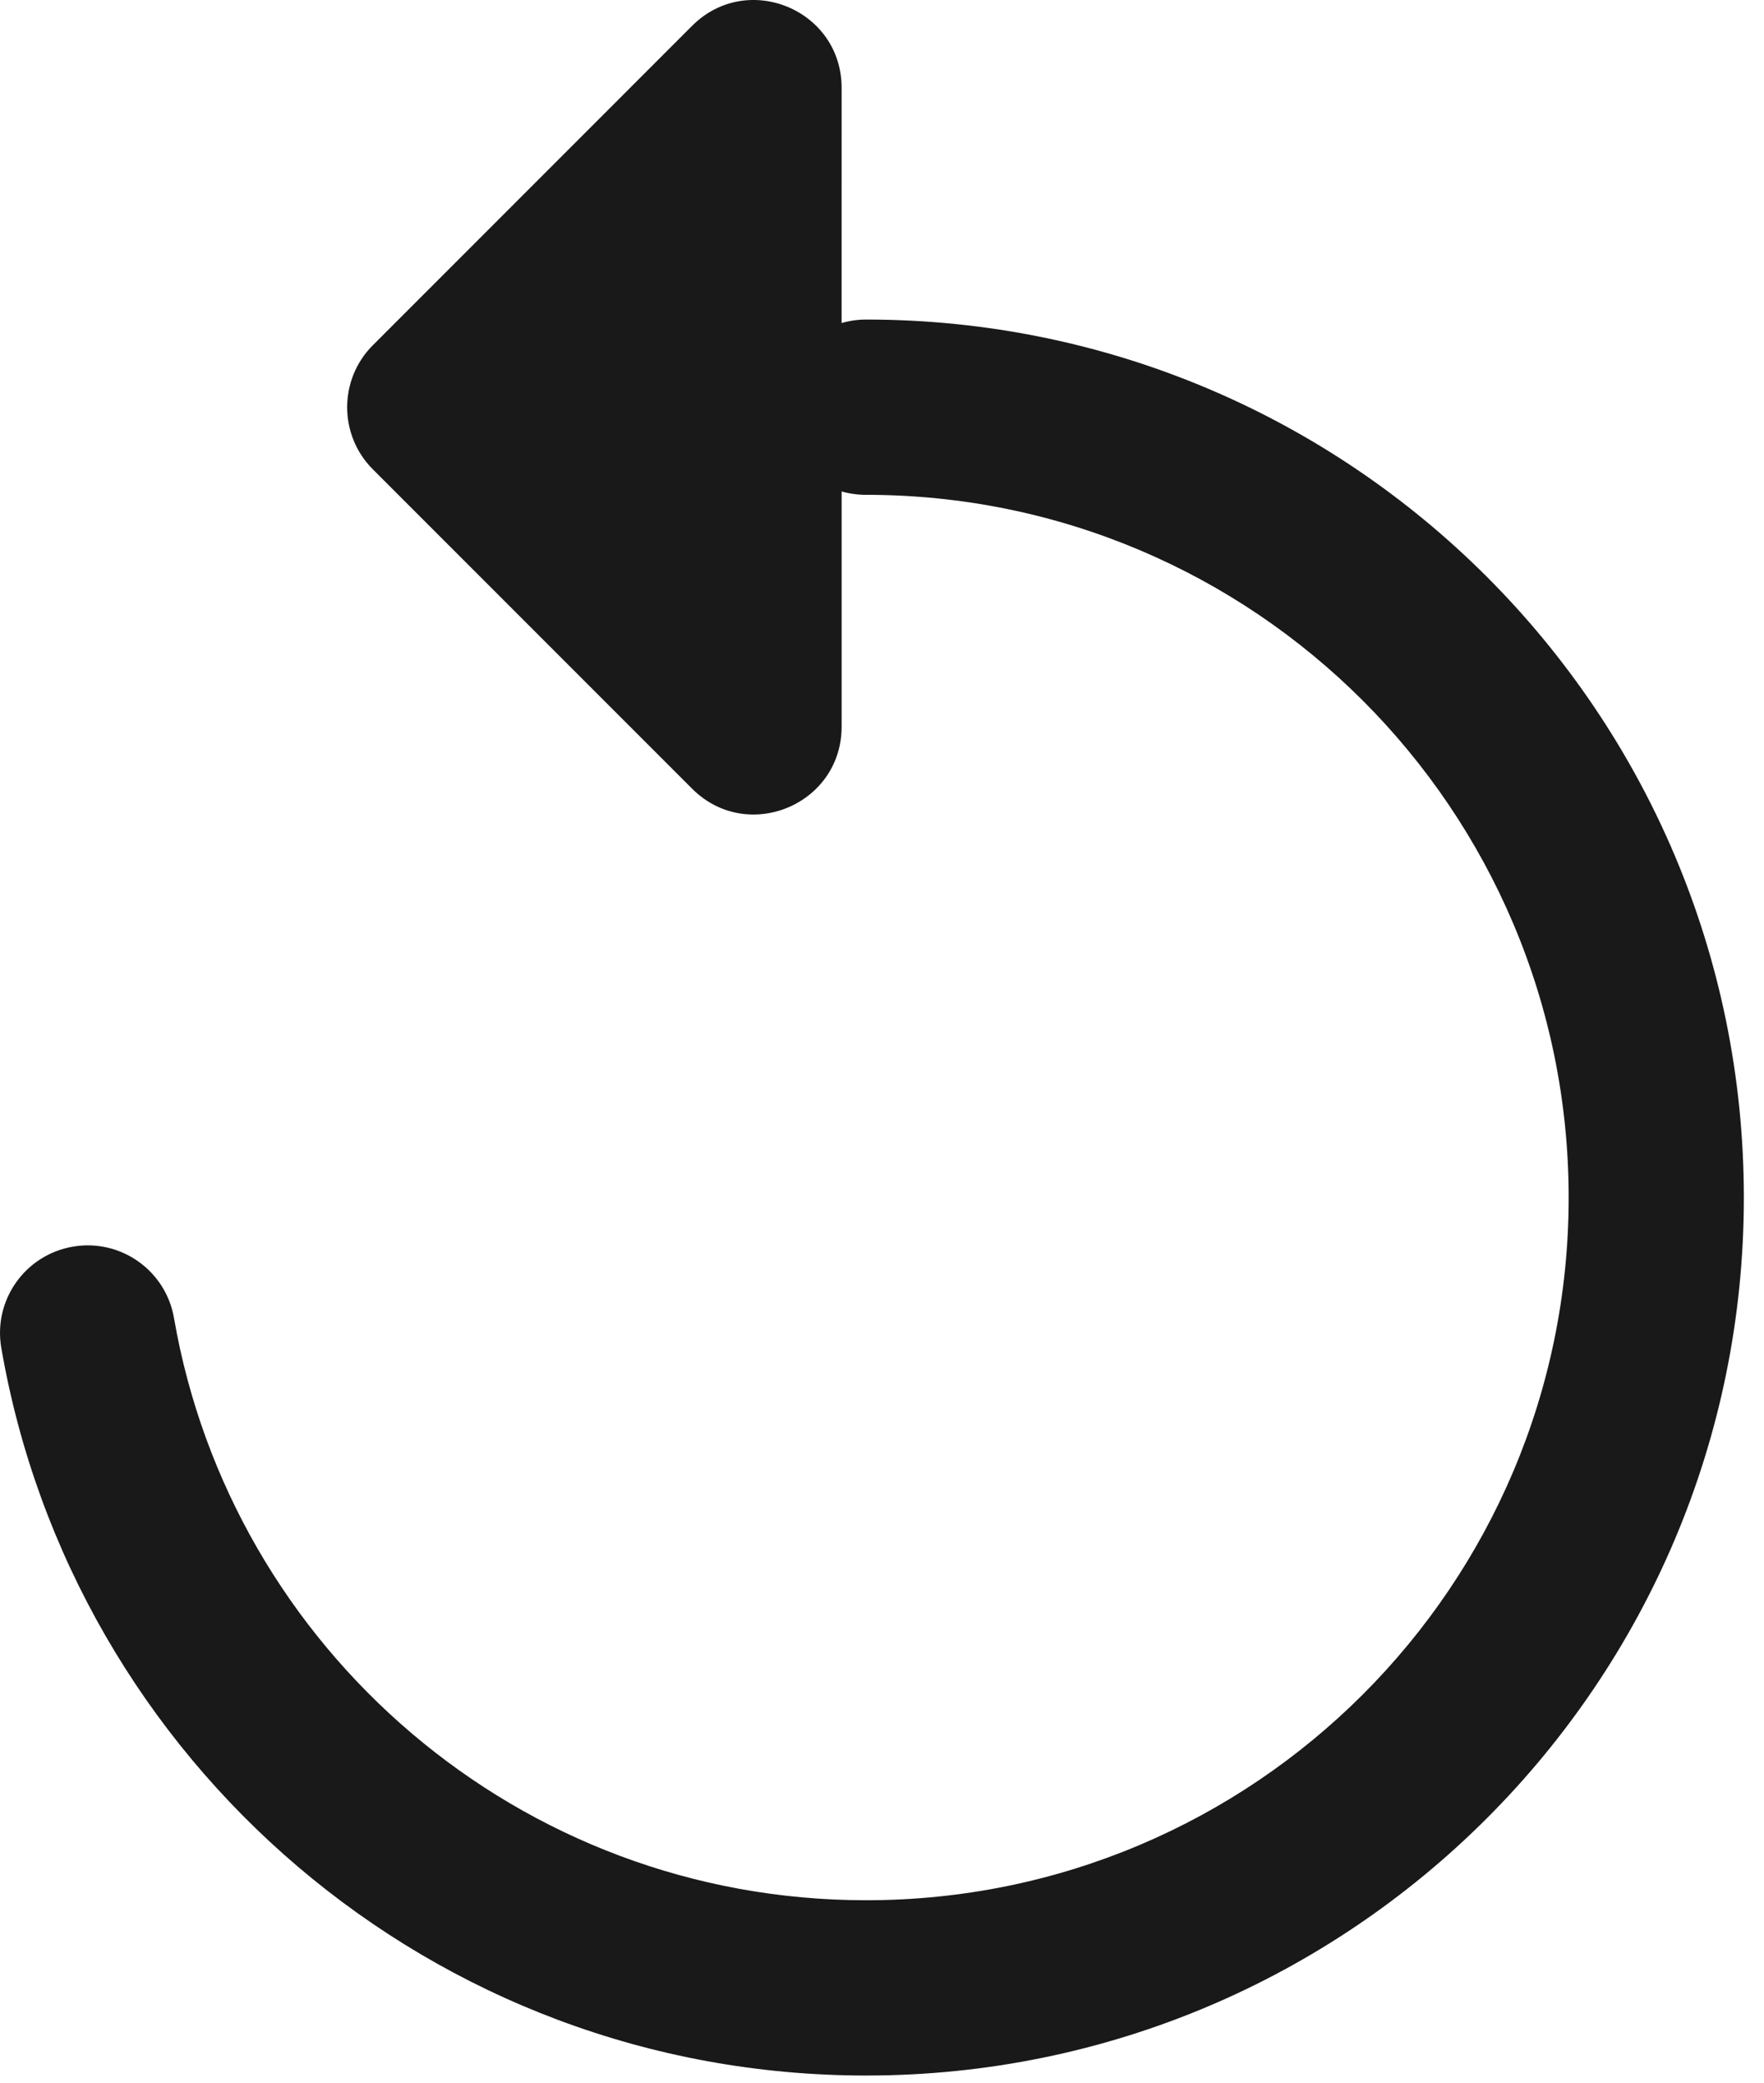 <?xml version="1.0" encoding="UTF-8"?> <svg xmlns="http://www.w3.org/2000/svg" width="61" height="72" viewBox="0 0 61 72" fill="none"><path fill-rule="evenodd" clip-rule="evenodd" d="M29.104 3.039C29.104 0.336 25.842 -1.016 23.932 0.894L12.893 11.934C11.709 13.117 11.709 15.039 12.893 16.223L23.932 27.262C25.842 29.172 29.104 27.82 29.104 25.117V16.988C29.373 17.066 29.659 17.105 29.951 17.105C43.365 17.105 54.245 27.98 54.245 41.398C54.245 54.812 43.365 65.687 29.951 65.687C17.959 65.687 7.994 56.992 6.017 45.562C5.732 43.914 4.166 42.809 2.517 43.094C0.865 43.379 -0.24 44.945 0.045 46.594C2.514 60.883 14.963 71.746 29.951 71.746C46.713 71.746 60.303 58.16 60.303 41.398C60.303 24.631 46.713 11.046 29.951 11.046C29.658 11.046 29.373 11.088 29.103 11.167L29.104 3.039Z" fill="#191919"></path></svg> 
